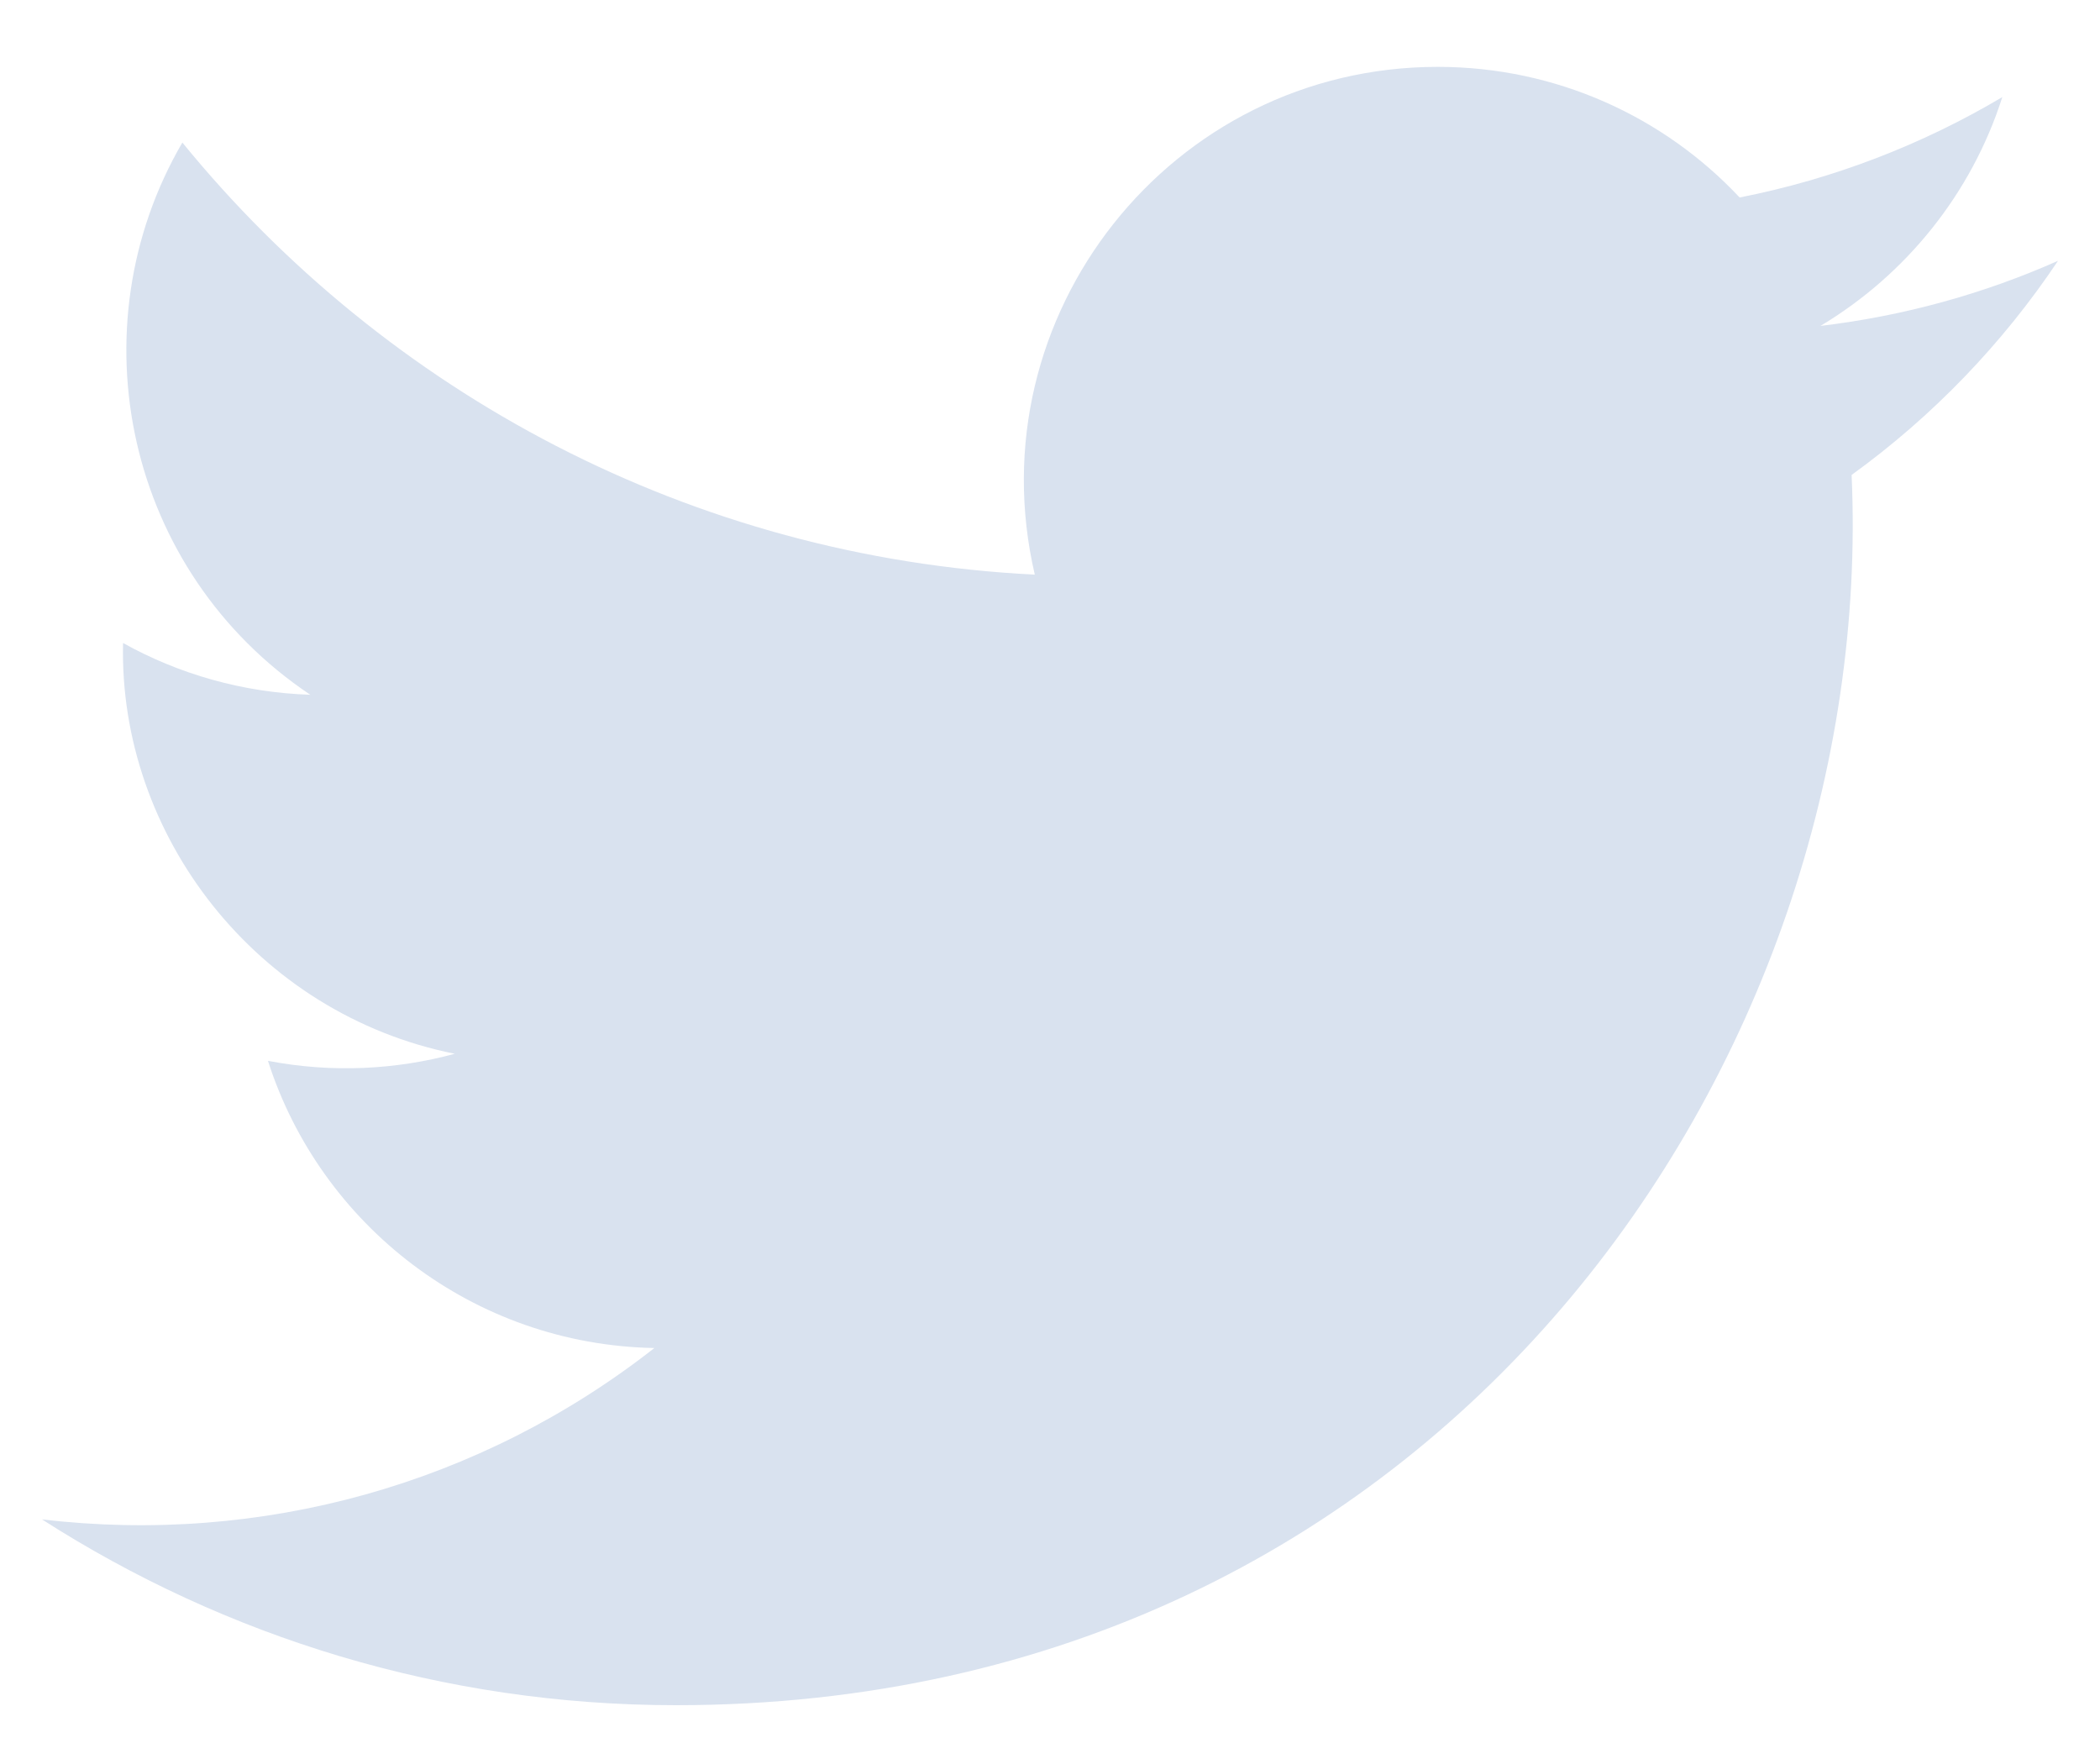 <svg width="25" height="21" viewBox="0 0 25 21" fill="none" xmlns="http://www.w3.org/2000/svg">
<path d="M24.5 3.105C23.617 3.497 22.668 3.761 21.672 3.88C22.689 3.271 23.47 2.306 23.837 1.156C22.886 1.72 21.832 2.13 20.71 2.351C19.813 1.394 18.532 0.796 17.116 0.796C13.937 0.796 11.601 3.762 12.319 6.841C8.228 6.636 4.6 4.676 2.171 1.697C0.881 3.91 1.502 6.805 3.694 8.271C2.888 8.245 2.128 8.024 1.465 7.655C1.411 9.936 3.046 12.07 5.414 12.545C4.721 12.733 3.962 12.777 3.19 12.629C3.816 14.585 5.634 16.008 7.79 16.048C5.72 17.671 3.112 18.396 0.5 18.088C2.679 19.485 5.268 20.3 8.048 20.3C17.19 20.3 22.355 12.579 22.043 5.654C23.005 4.959 23.84 4.092 24.5 3.105Z" fill="#D9E2EF"/>
</svg>

